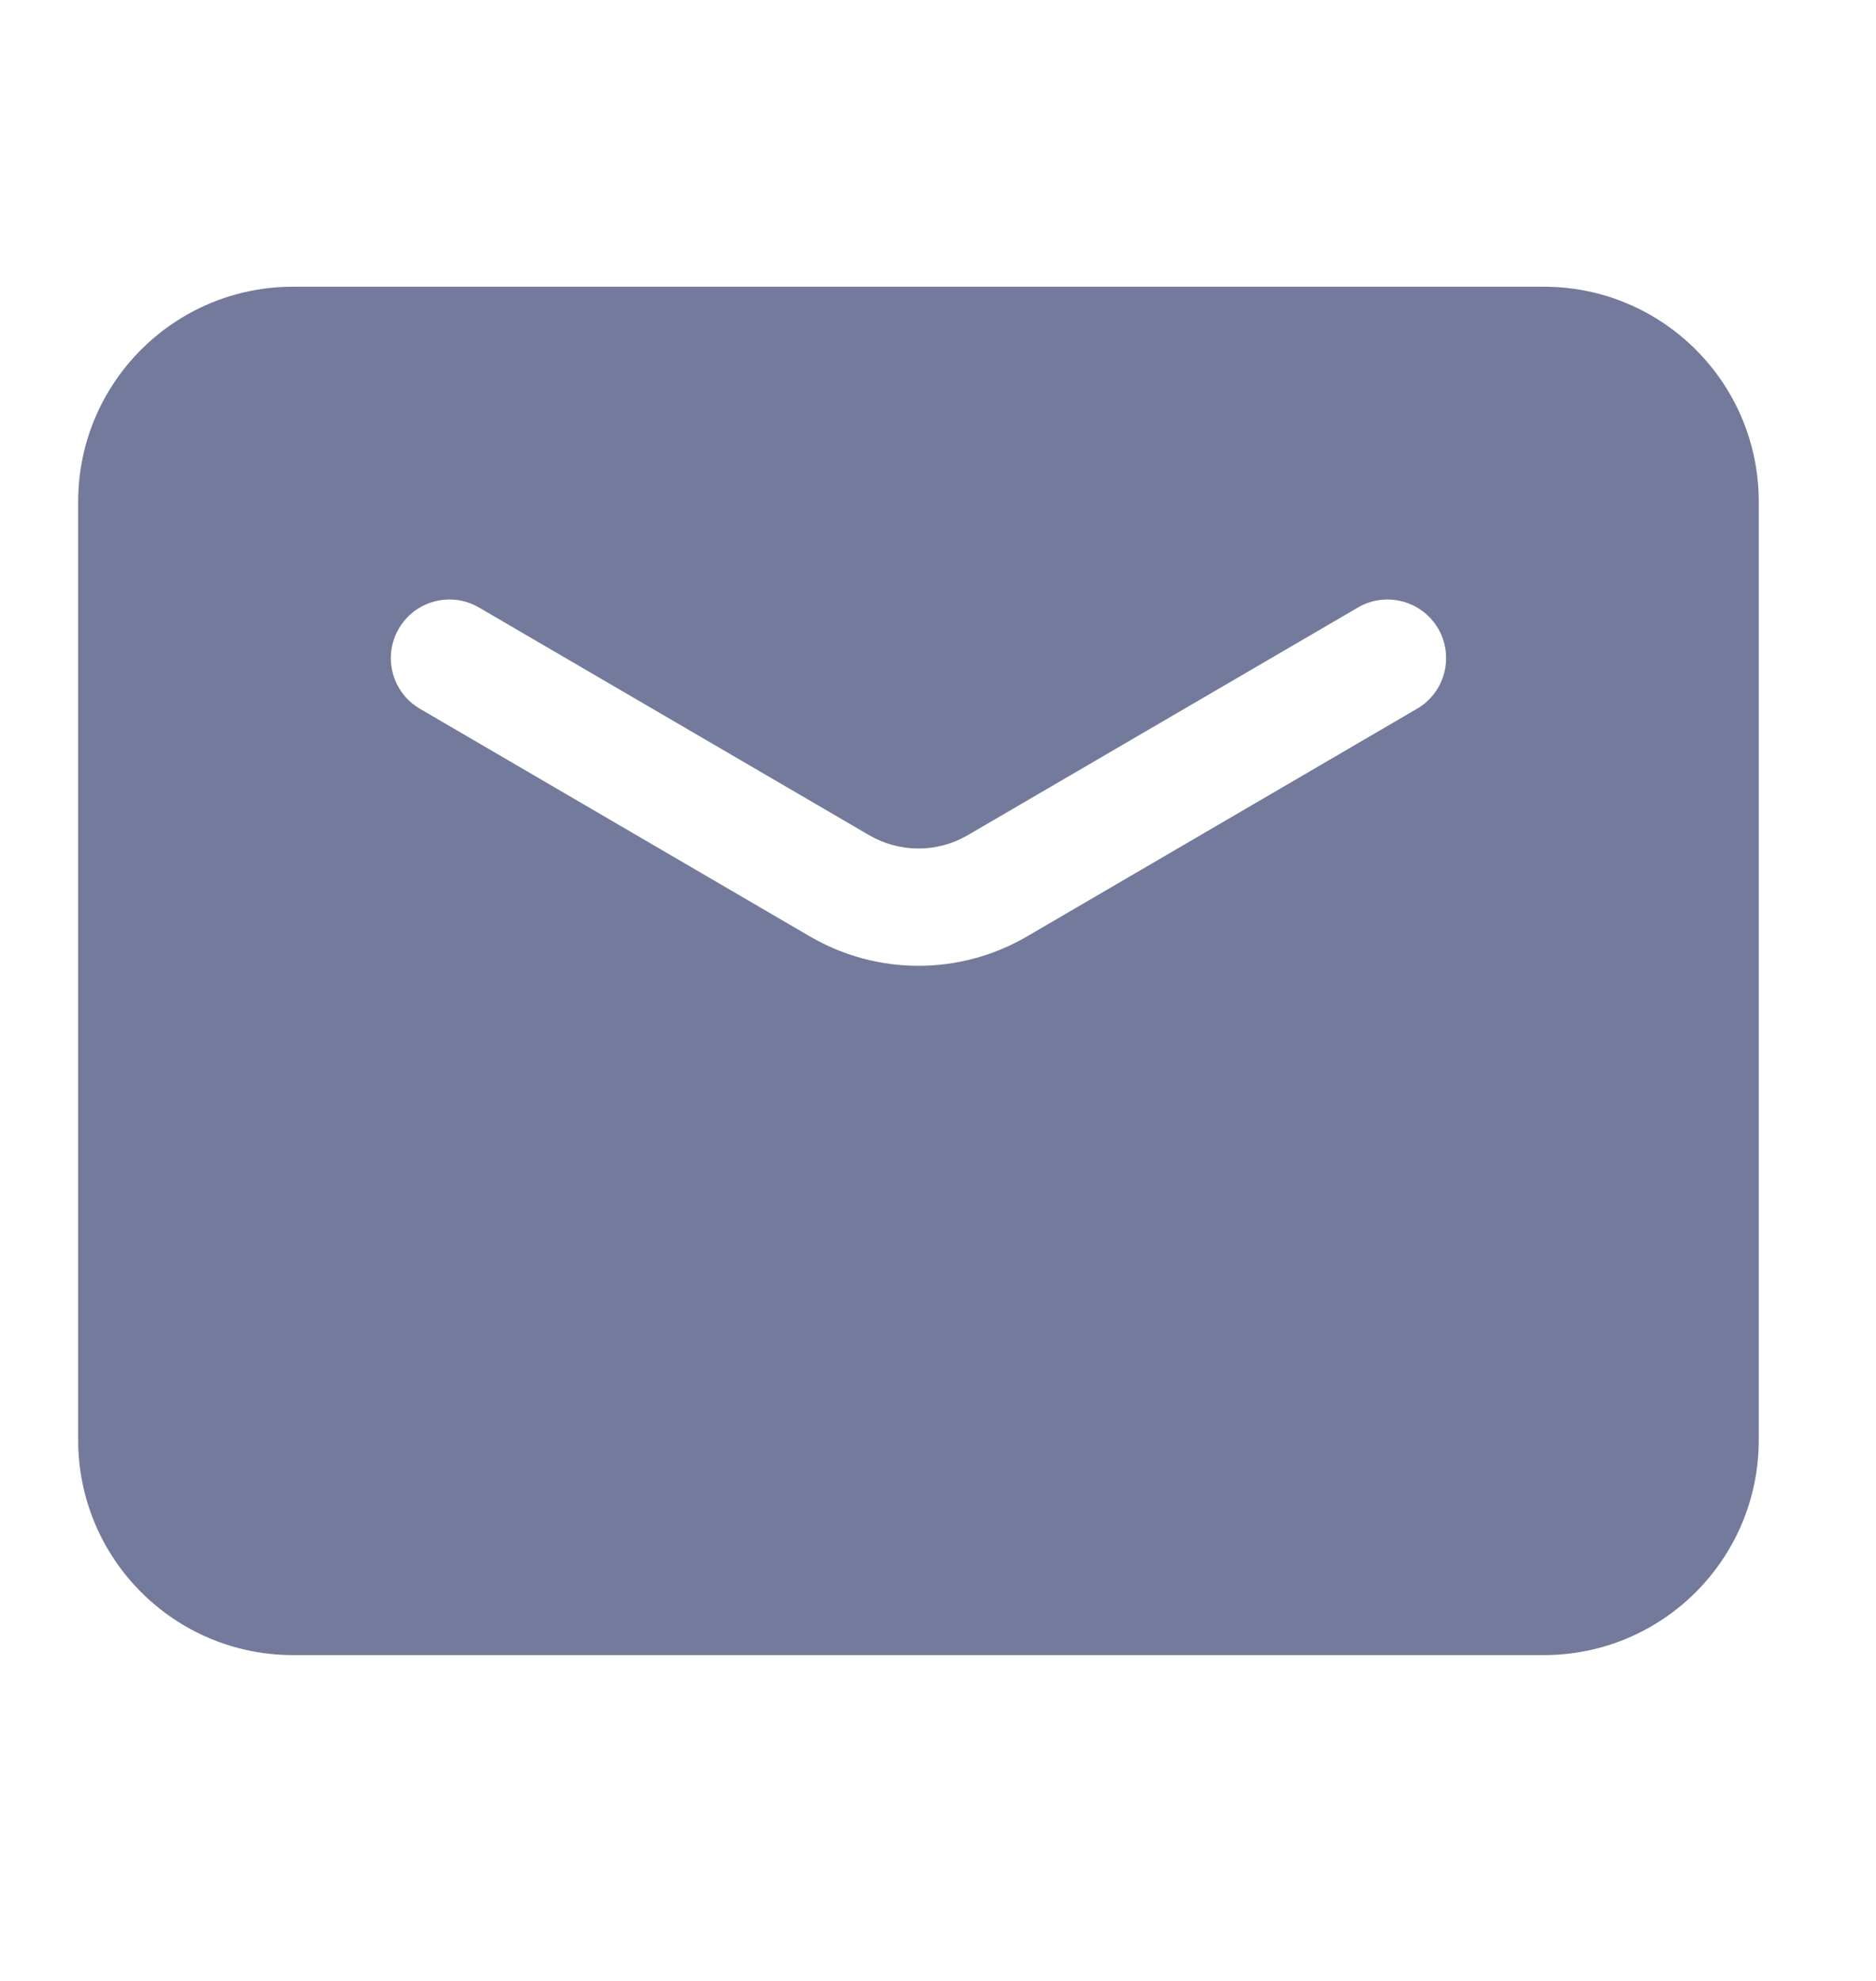 <?xml version="1.0" encoding="UTF-8"?> <svg xmlns="http://www.w3.org/2000/svg" width="18" height="19" viewBox="0 0 18 19" fill="none"><path fill-rule="evenodd" clip-rule="evenodd" d="M2.812 2.75C1.673 2.75 0.75 3.673 0.75 4.812V13.812C0.75 14.952 1.673 15.875 2.812 15.875H14.812C15.952 15.875 16.875 14.952 16.875 13.812V4.812C16.875 3.673 15.952 2.75 14.812 2.75H2.812ZM4.596 5.827C4.328 5.67 3.983 5.761 3.827 6.029C3.67 6.298 3.761 6.642 4.029 6.798L7.773 8.983C8.416 9.357 9.21 9.357 9.852 8.983L13.596 6.798C13.864 6.642 13.955 6.298 13.799 6.029C13.642 5.761 13.297 5.67 13.029 5.827L9.285 8.011C8.993 8.181 8.632 8.181 8.34 8.011L4.596 5.827Z" fill="#747A9B"></path></svg> 